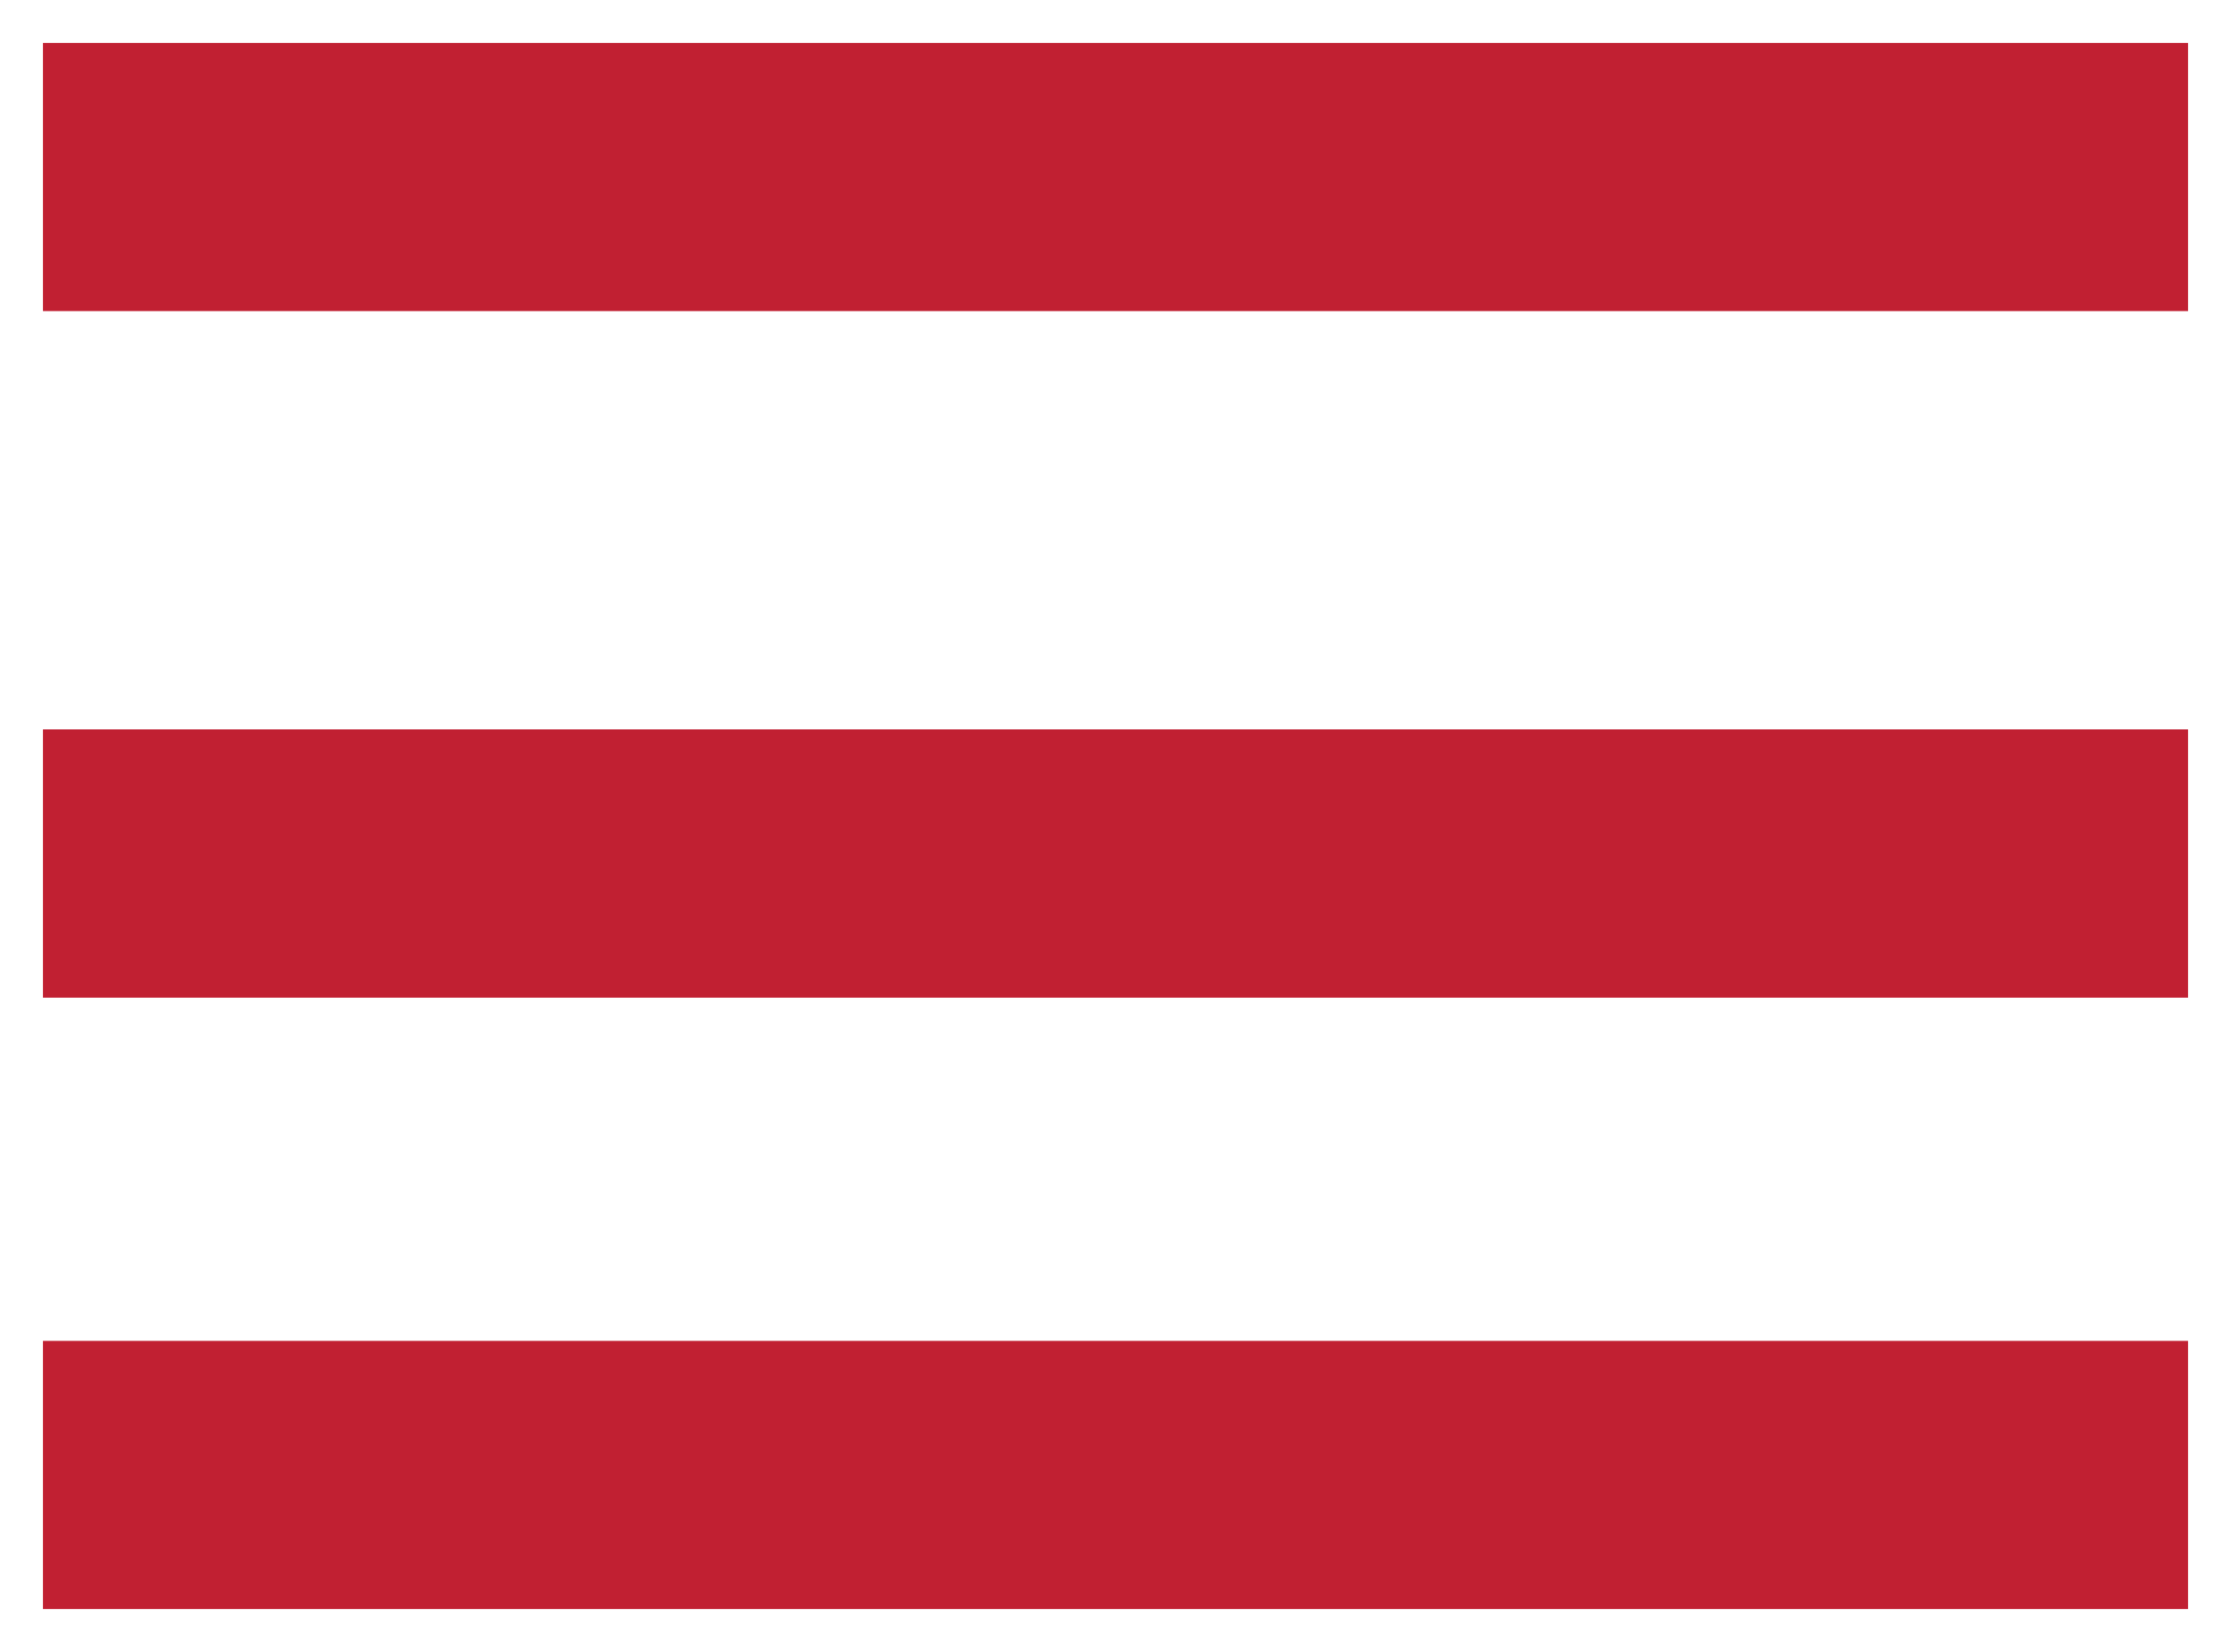 <?xml version="1.0" encoding="UTF-8"?> <svg xmlns="http://www.w3.org/2000/svg" width="208" height="154" viewBox="0 0 208 154" fill="none"> <g filter="url(#filter0_d_104_7)"> <line x1="4" y1="12.5" x2="204" y2="12.5" stroke="#C12032" stroke-width="25"></line> <line x1="4" y1="76.5" x2="204" y2="76.5" stroke="#C12032" stroke-width="25"></line> <line x1="4" y1="133.5" x2="204" y2="133.5" stroke="#C12032" stroke-width="25"></line> </g> <defs> <filter id="filter0_d_104_7" x="0" y="0" width="208" height="154" filterUnits="userSpaceOnUse" color-interpolation-filters="sRGB"> <feFlood flood-opacity="0" result="BackgroundImageFix"></feFlood> <feColorMatrix in="SourceAlpha" type="matrix" values="0 0 0 0 0 0 0 0 0 0 0 0 0 0 0 0 0 0 127 0" result="hardAlpha"></feColorMatrix> <feOffset dy="4"></feOffset> <feGaussianBlur stdDeviation="2"></feGaussianBlur> <feComposite in2="hardAlpha" operator="out"></feComposite> <feColorMatrix type="matrix" values="0 0 0 0 0 0 0 0 0 0 0 0 0 0 0 0 0 0 0.25 0"></feColorMatrix> <feBlend mode="normal" in2="BackgroundImageFix" result="effect1_dropShadow_104_7"></feBlend> <feBlend mode="normal" in="SourceGraphic" in2="effect1_dropShadow_104_7" result="shape"></feBlend> </filter> </defs> </svg> 